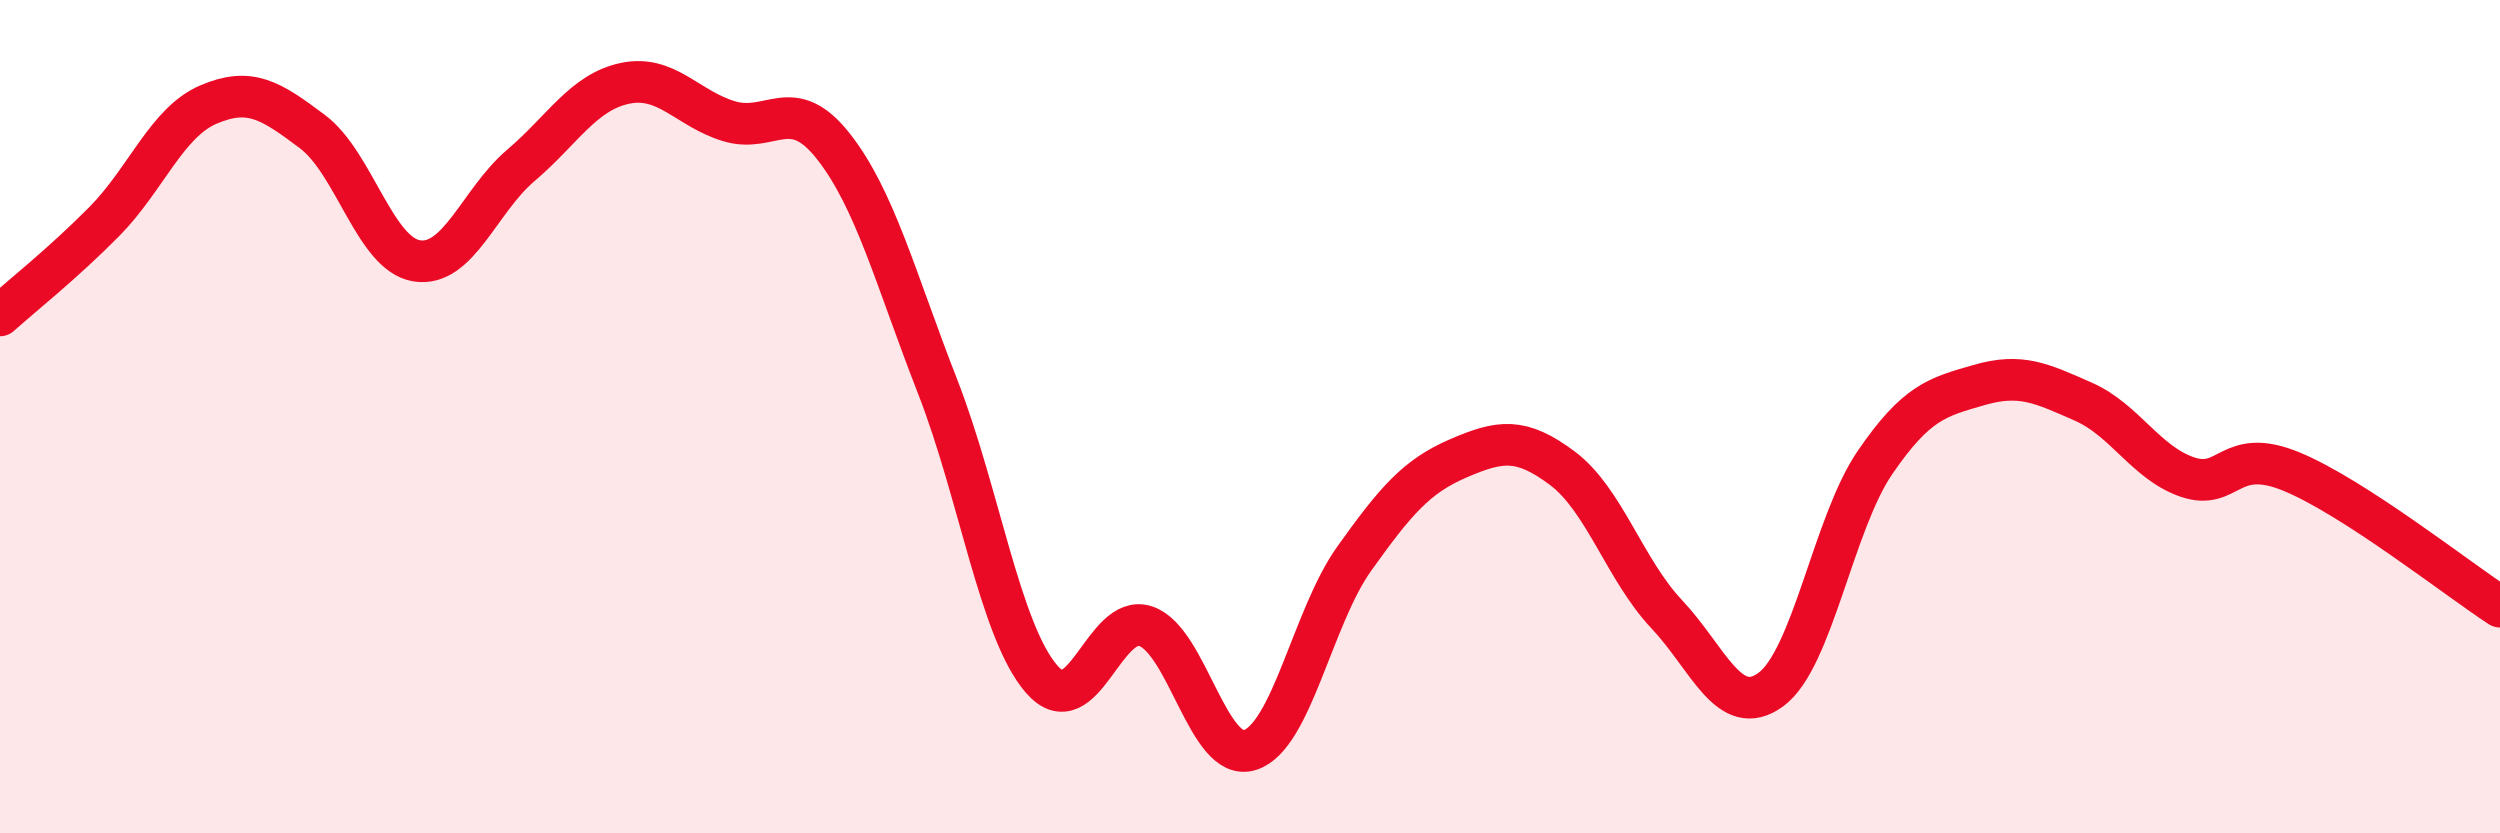 
    <svg width="60" height="20" viewBox="0 0 60 20" xmlns="http://www.w3.org/2000/svg">
      <path
        d="M 0,7.57 C 0.5,7.12 1.5,6.33 2.5,5.32 C 3.5,4.31 4,2.94 5,2.51 C 6,2.08 6.5,2.41 7.5,3.16 C 8.5,3.91 9,6.1 10,6.26 C 11,6.42 11.5,4.82 12.5,3.97 C 13.5,3.12 14,2.21 15,2 C 16,1.79 16.5,2.61 17.5,2.91 C 18.5,3.21 19,2.24 20,3.51 C 21,4.78 21.5,6.71 22.5,9.27 C 23.5,11.83 24,15.15 25,16.3 C 26,17.45 26.5,14.69 27.5,15.03 C 28.5,15.37 29,18.32 30,18 C 31,17.68 31.5,14.81 32.5,13.41 C 33.5,12.01 34,11.43 35,11 C 36,10.57 36.5,10.49 37.5,11.24 C 38.5,11.99 39,13.68 40,14.74 C 41,15.8 41.5,17.28 42.5,16.55 C 43.5,15.82 44,12.56 45,11.1 C 46,9.64 46.5,9.53 47.5,9.24 C 48.5,8.95 49,9.2 50,9.64 C 51,10.08 51.5,11.11 52.5,11.45 C 53.5,11.79 53.5,10.7 55,11.32 C 56.5,11.94 59,13.91 60,14.56L60 20L0 20Z"
        fill="#EB0A25"
        opacity="0.1"
        stroke-linecap="round"
        stroke-linejoin="round"
      />
      <path
        d="M 0,7.57 C 0.5,7.12 1.5,6.33 2.5,5.32 C 3.5,4.31 4,2.94 5,2.51 C 6,2.08 6.5,2.41 7.5,3.16 C 8.5,3.91 9,6.1 10,6.26 C 11,6.42 11.5,4.82 12.5,3.97 C 13.5,3.12 14,2.21 15,2 C 16,1.79 16.5,2.61 17.5,2.91 C 18.5,3.21 19,2.24 20,3.51 C 21,4.78 21.5,6.71 22.5,9.27 C 23.5,11.83 24,15.15 25,16.3 C 26,17.45 26.5,14.69 27.5,15.03 C 28.5,15.37 29,18.32 30,18 C 31,17.68 31.5,14.81 32.5,13.41 C 33.5,12.01 34,11.43 35,11 C 36,10.57 36.5,10.49 37.5,11.24 C 38.5,11.99 39,13.68 40,14.74 C 41,15.8 41.5,17.28 42.5,16.55 C 43.5,15.82 44,12.56 45,11.1 C 46,9.64 46.5,9.53 47.5,9.24 C 48.5,8.95 49,9.2 50,9.64 C 51,10.08 51.5,11.11 52.5,11.45 C 53.5,11.79 53.5,10.7 55,11.32 C 56.5,11.94 59,13.91 60,14.56"
        stroke="#EB0A25"
        stroke-width="1"
        fill="none"
        stroke-linecap="round"
        stroke-linejoin="round"
      />
    </svg>
  